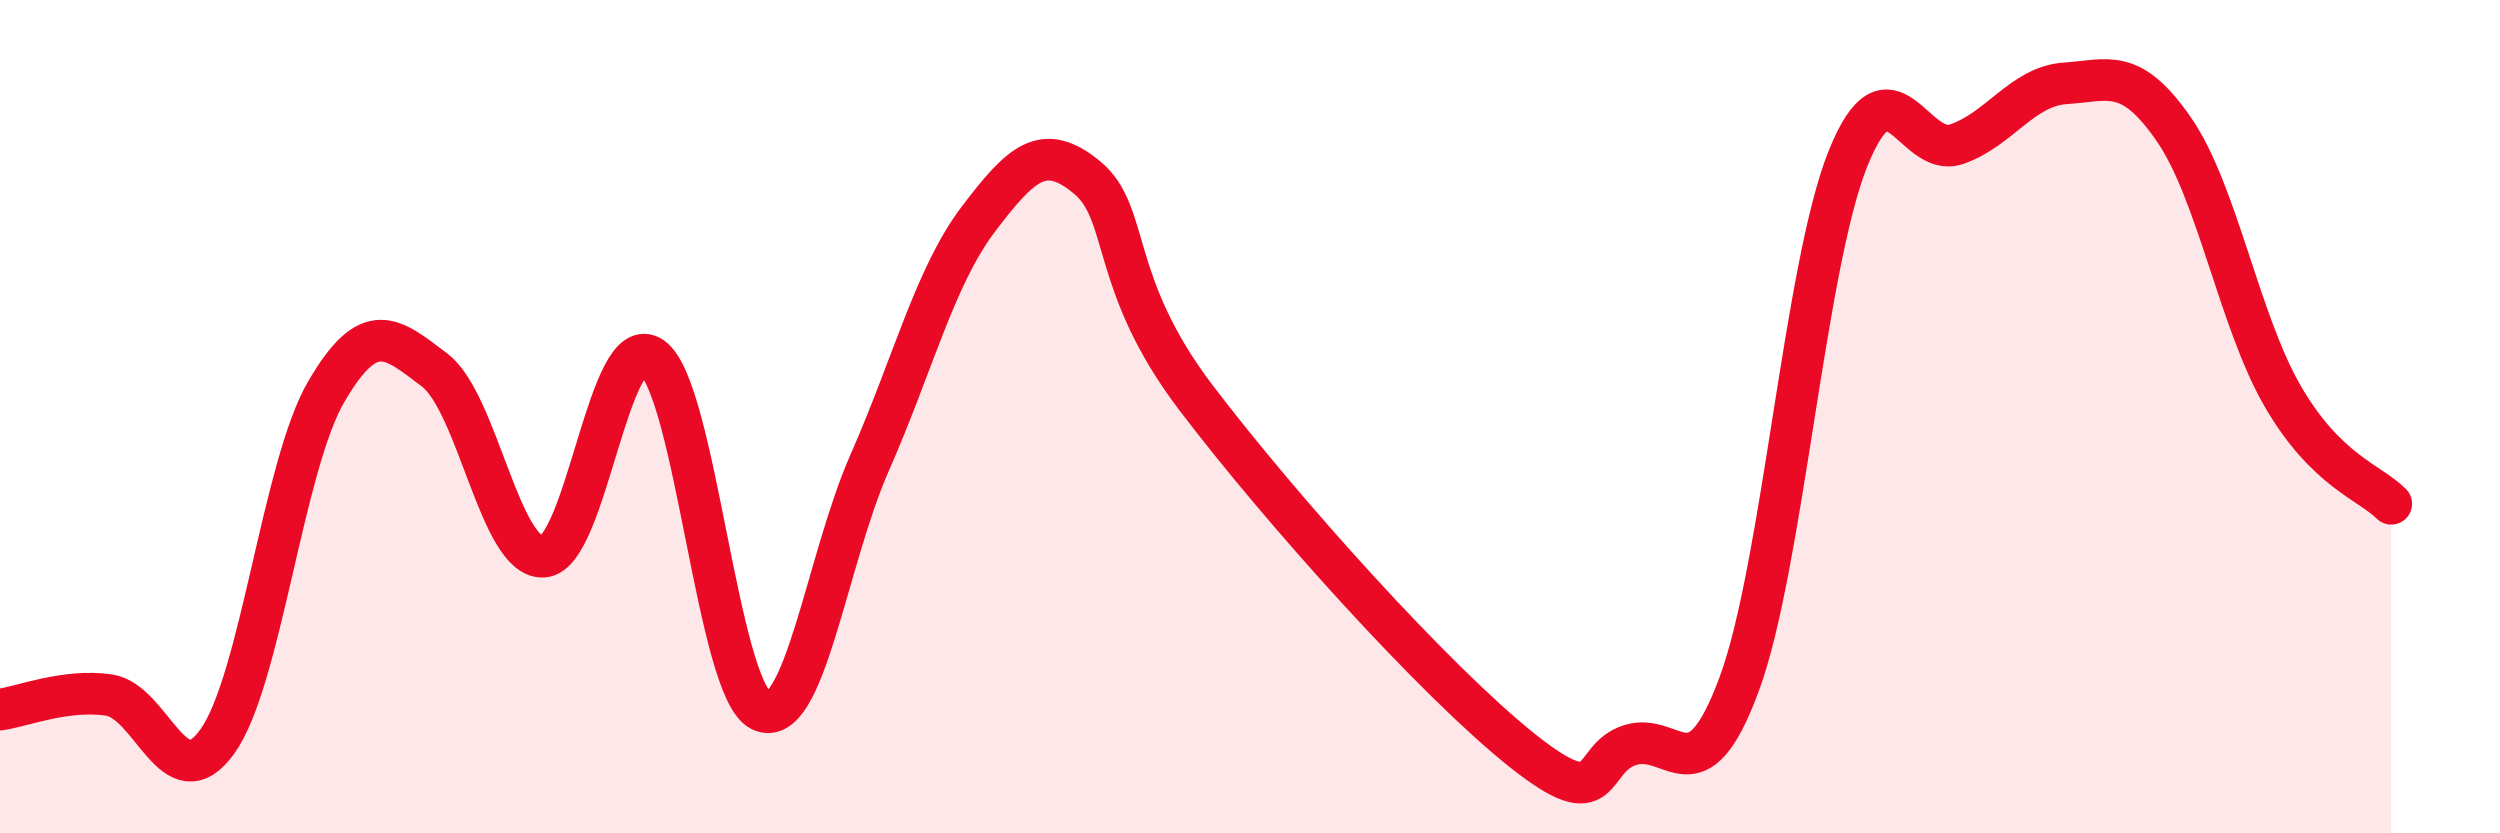 
    <svg width="60" height="20" viewBox="0 0 60 20" xmlns="http://www.w3.org/2000/svg">
      <path
        d="M 0,17.03 C 0.52,16.96 1.57,16.53 2.61,16.68 C 3.65,16.83 4.18,19.25 5.22,17.79 C 6.26,16.33 6.79,11.18 7.83,9.4 C 8.87,7.62 9.39,8.09 10.43,8.88 C 11.47,9.67 12,13.42 13.04,13.36 C 14.08,13.3 14.61,7.84 15.65,8.58 C 16.69,9.32 17.22,16.54 18.26,17.05 C 19.3,17.56 19.83,13.47 20.87,11.11 C 21.91,8.75 22.44,6.63 23.48,5.26 C 24.52,3.89 25.05,3.4 26.09,4.26 C 27.13,5.12 26.61,6.79 28.7,9.54 C 30.79,12.29 34.43,16.33 36.52,18 C 38.61,19.67 38.09,18.2 39.13,17.88 C 40.17,17.56 40.7,19.23 41.74,16.42 C 42.78,13.61 43.31,6.4 44.35,3.81 C 45.39,1.22 45.92,3.82 46.96,3.46 C 48,3.1 48.53,2.07 49.57,2 C 50.61,1.93 51.13,1.6 52.17,3.1 C 53.21,4.6 53.74,7.7 54.78,9.5 C 55.82,11.3 56.87,11.57 57.39,12.09L57.39 20L0 20Z"
        fill="#EB0A25"
        opacity="0.1"
        stroke-linecap="round"
        stroke-linejoin="round"
      />
      <path
        d="M 0,17.03 C 0.52,16.96 1.57,16.53 2.61,16.68 C 3.65,16.83 4.18,19.25 5.22,17.79 C 6.26,16.33 6.79,11.18 7.83,9.4 C 8.87,7.62 9.39,8.09 10.43,8.88 C 11.47,9.67 12,13.42 13.04,13.36 C 14.08,13.3 14.61,7.84 15.65,8.58 C 16.69,9.32 17.22,16.54 18.26,17.05 C 19.3,17.56 19.83,13.47 20.87,11.11 C 21.91,8.75 22.44,6.63 23.48,5.26 C 24.52,3.89 25.05,3.4 26.09,4.26 C 27.13,5.12 26.61,6.79 28.7,9.54 C 30.79,12.29 34.43,16.33 36.52,18 C 38.61,19.67 38.09,18.2 39.13,17.88 C 40.17,17.56 40.7,19.23 41.74,16.42 C 42.78,13.61 43.31,6.4 44.35,3.81 C 45.39,1.22 45.92,3.82 46.96,3.46 C 48,3.1 48.53,2.07 49.57,2 C 50.61,1.93 51.13,1.6 52.17,3.1 C 53.21,4.6 53.74,7.7 54.78,9.5 C 55.82,11.3 56.87,11.57 57.39,12.09"
        stroke="#EB0A25"
        stroke-width="1"
        fill="none"
        stroke-linecap="round"
        stroke-linejoin="round"
      />
    </svg>
  
